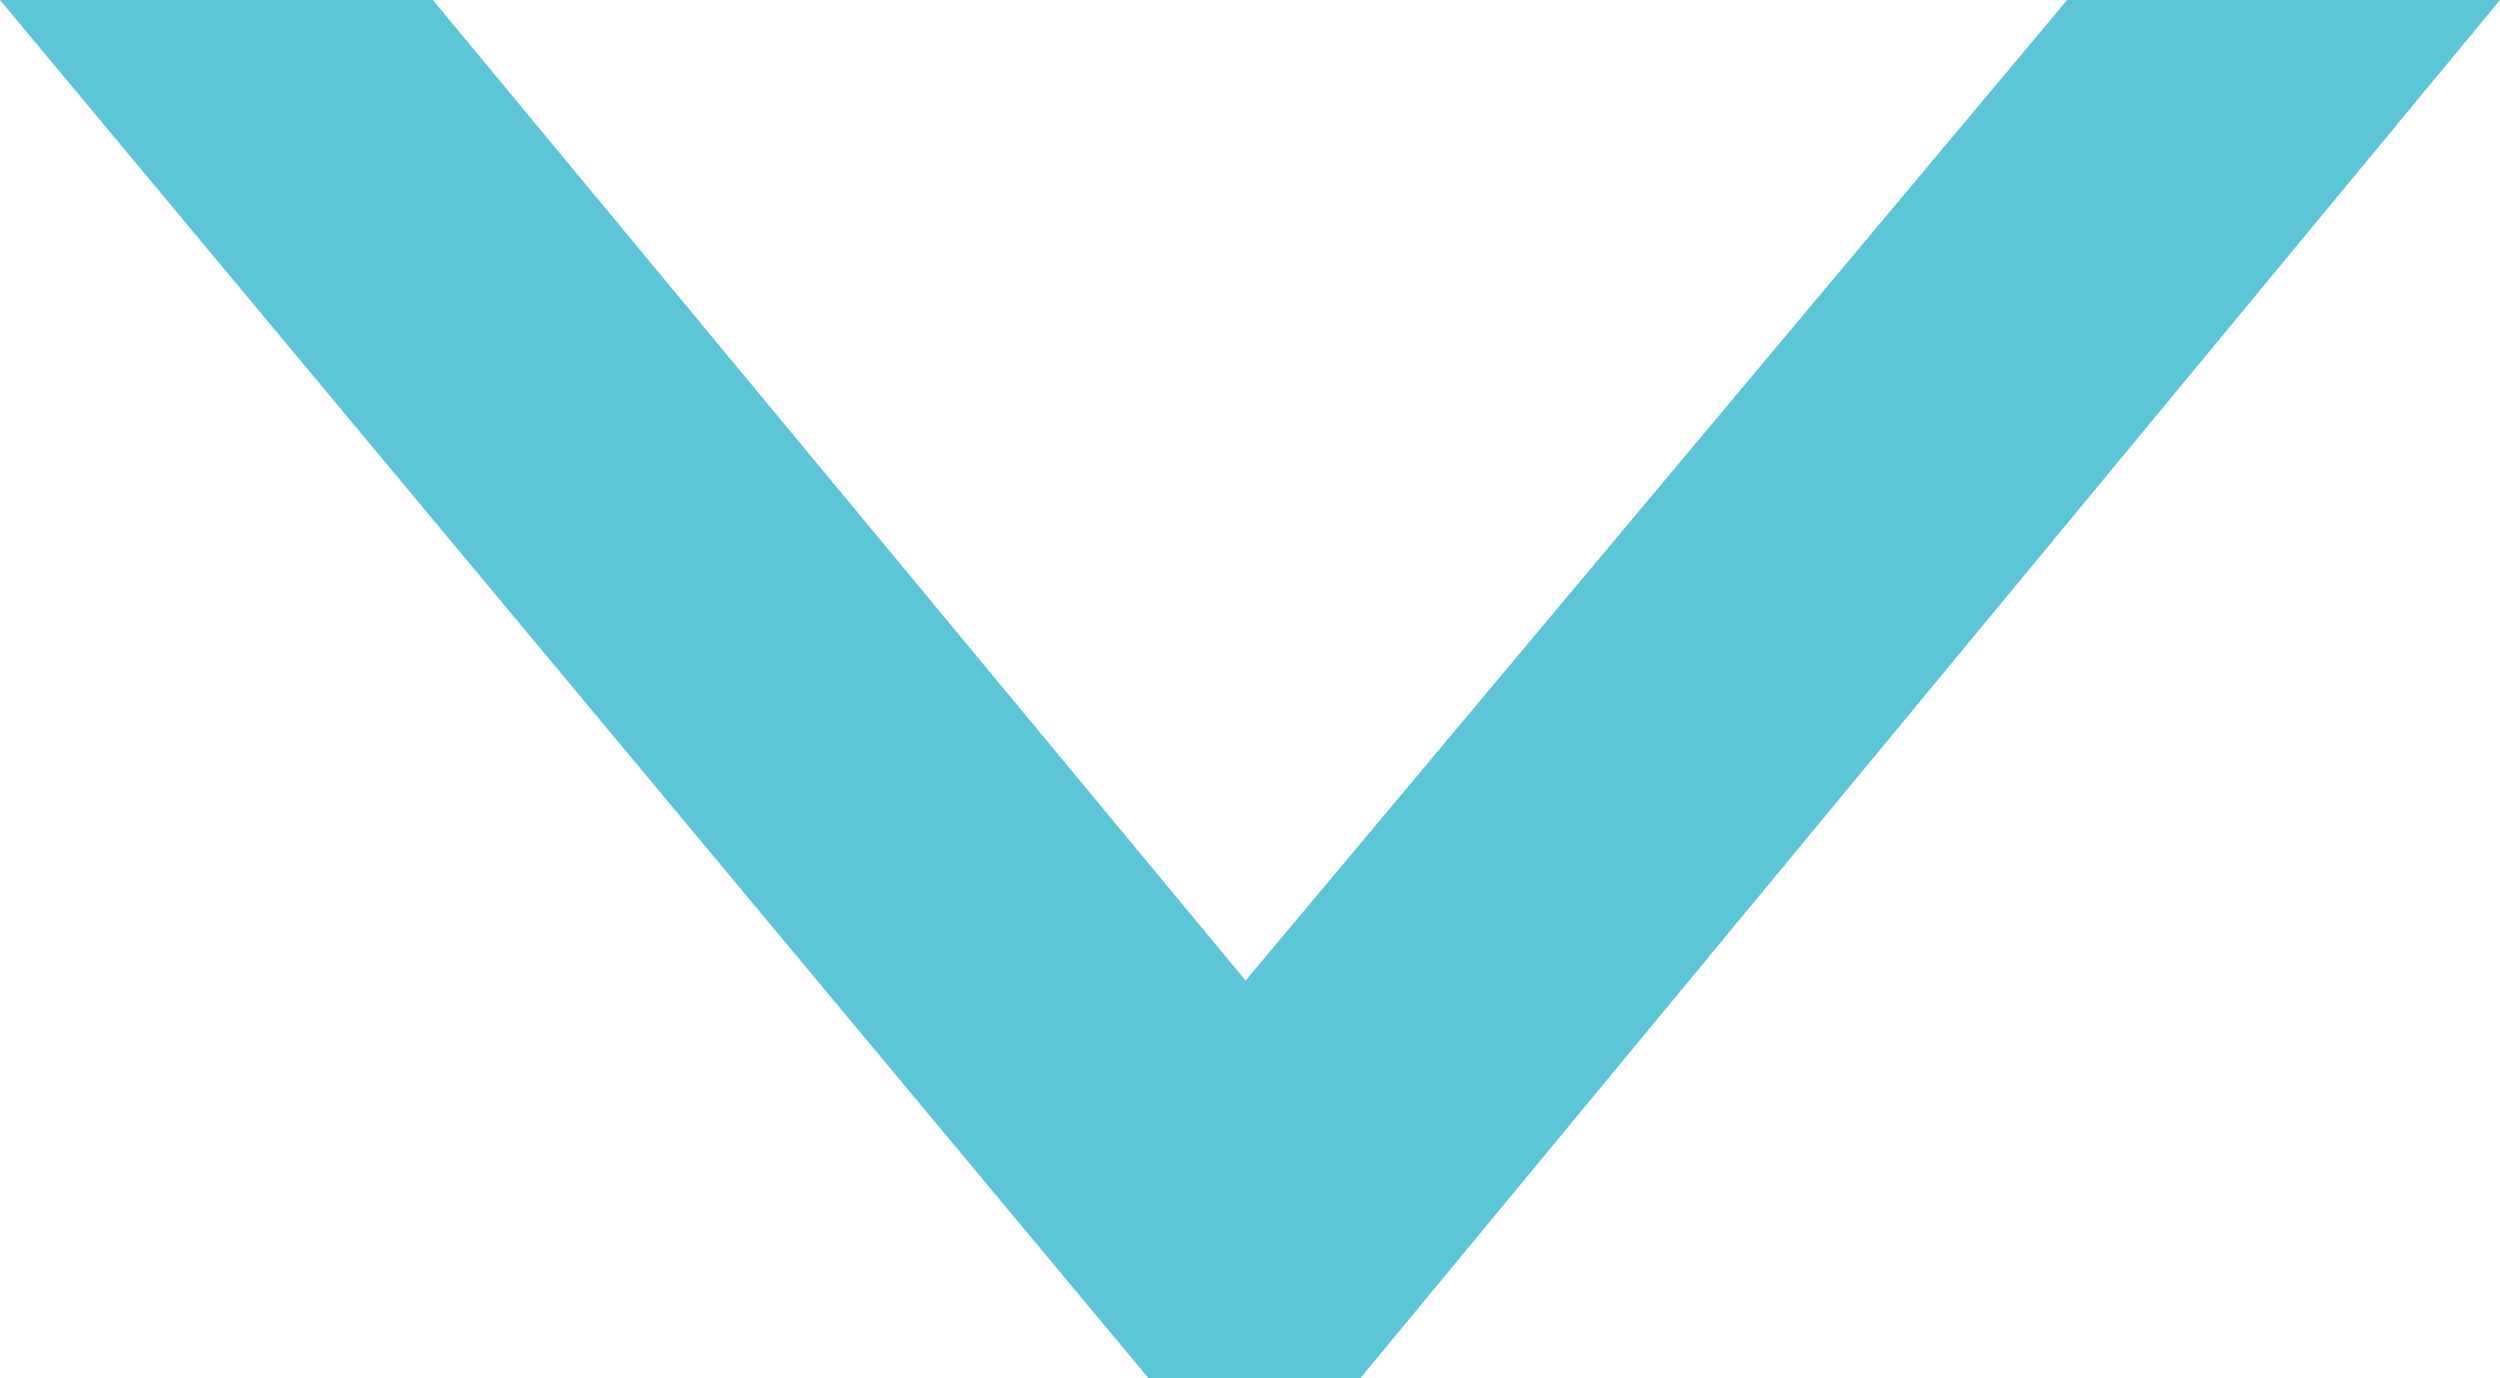 <?xml version="1.0" encoding="utf-8"?>
<!-- Generator: Adobe Illustrator 27.8.1, SVG Export Plug-In . SVG Version: 6.00 Build 0)  -->
<svg version="1.1" id="レイヤー_1" xmlns="http://www.w3.org/2000/svg" xmlns:xlink="http://www.w3.org/1999/xlink" x="0px"
	 y="0px" viewBox="0 0 28.3 15.6" style="enable-background:new 0 0 28.3 15.6;" xml:space="preserve">
<style type="text/css">
	.st0{fill:#5DC5D8;}
</style>
<path class="st0" d="M28.3,0L15.4,15.6h-2.4L0,0h4.9l9.2,11.1L23.4,0H28.3z"/>
</svg>
